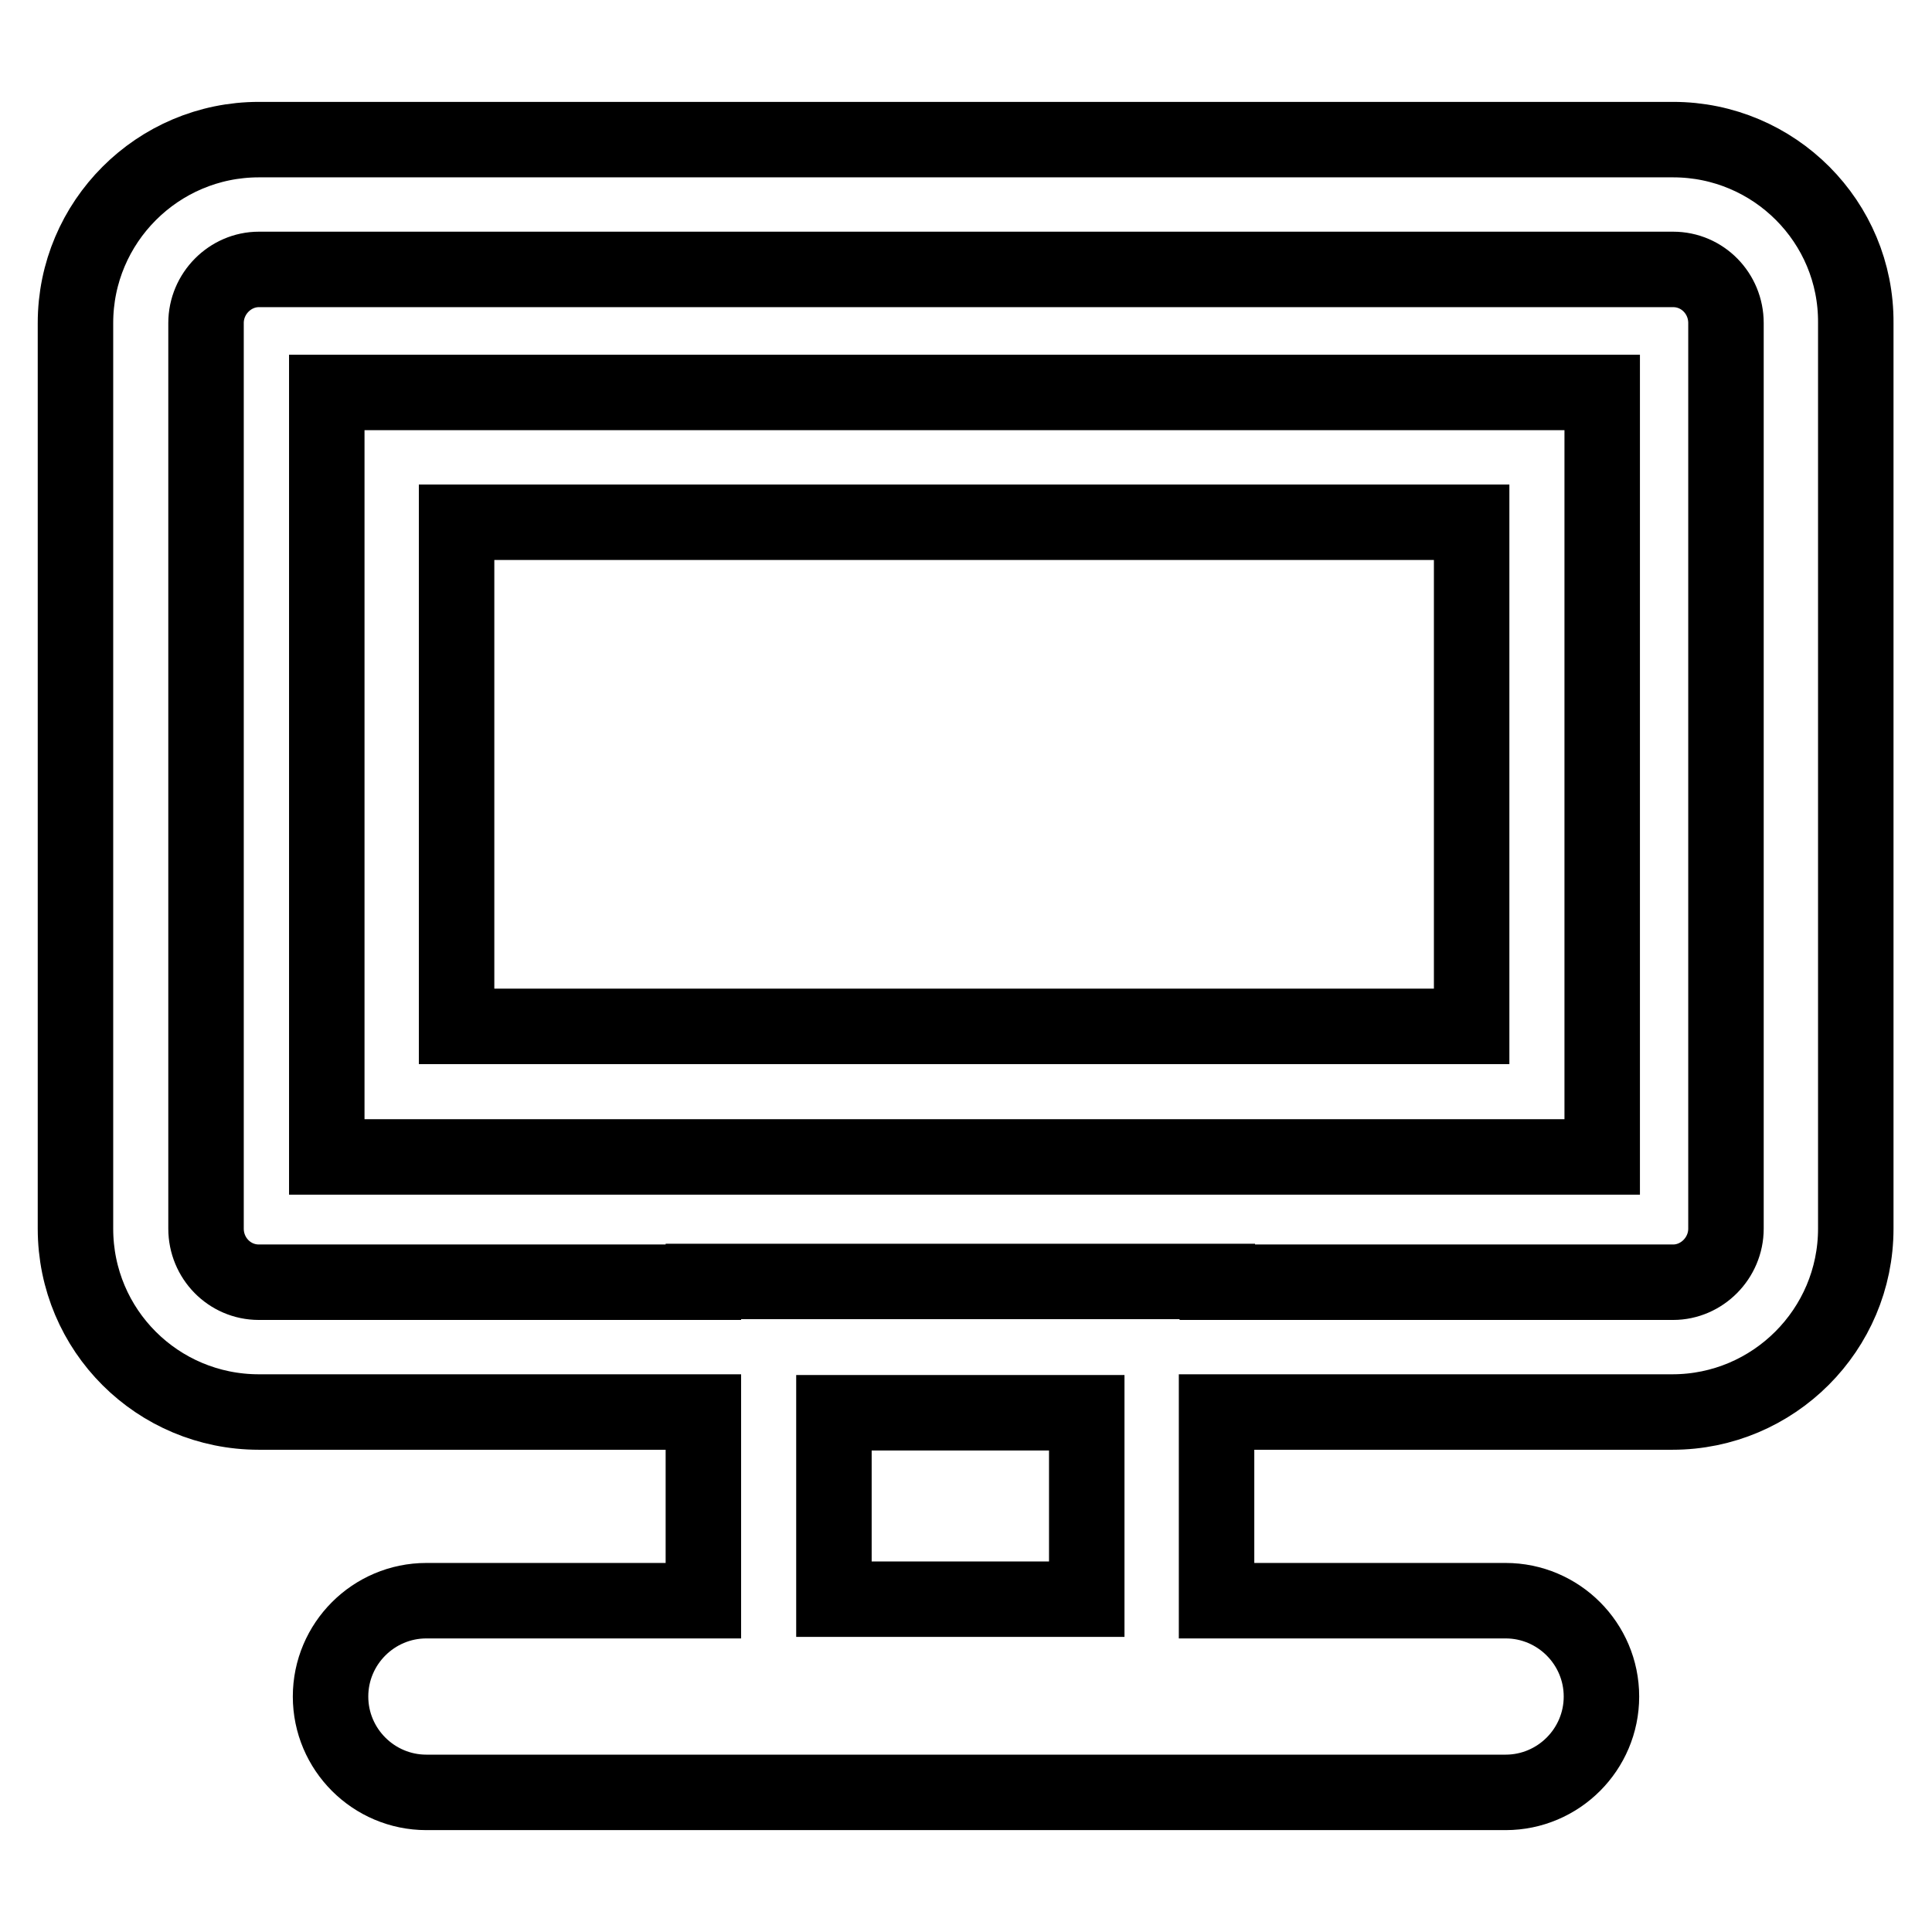<?xml version="1.0" encoding="utf-8"?>
<!-- Svg Vector Icons : http://www.onlinewebfonts.com/icon -->
<!DOCTYPE svg PUBLIC "-//W3C//DTD SVG 1.1//EN" "http://www.w3.org/Graphics/SVG/1.1/DTD/svg11.dtd">
<svg version="1.1" xmlns="http://www.w3.org/2000/svg" xmlns:xlink="http://www.w3.org/1999/xlink" x="0px" y="0px" viewBox="0 0 256 256" enable-background="new 0 0 256 256" xml:space="preserve">
<g><g><path stroke-width="10" fill-opacity="0" stroke="#000000"  d="M221.7,18.5H34.3C20.9,18.5,10,29.4,10,42.8v120c0,13.5,10.9,24.3,24.3,24.3h58.9v25H56.5c-7,0-12.7,5.7-12.7,12.7c0,7,5.7,12.7,12.7,12.7h143c7,0,12.7-5.7,12.7-12.7c0-7-5.7-12.7-12.7-12.7h-38.3v-25h60.4c13.4,0,24.3-10.9,24.3-24.3v-120C246,29.4,235.1,18.5,221.7,18.5z M144,211.9h-33.5v-24.7H144V211.9z M228.7,162.8c0,3.9-3.2,7.1-7,7.1h-60.4v-0.1H93.2v0.1H34.3c-3.9,0-7-3.2-7-7.1v-120c0-3.9,3.2-7.1,7-7.1h187.4c3.9,0,7,3.2,7,7.1V162.8z"/><path stroke-width="10" fill-opacity="0" stroke="#000000"  d="M43.3,153.3h169V52h-169V153.3z M60.5,69.2H195V136H60.5V69.2z"/></g></g>
</svg>